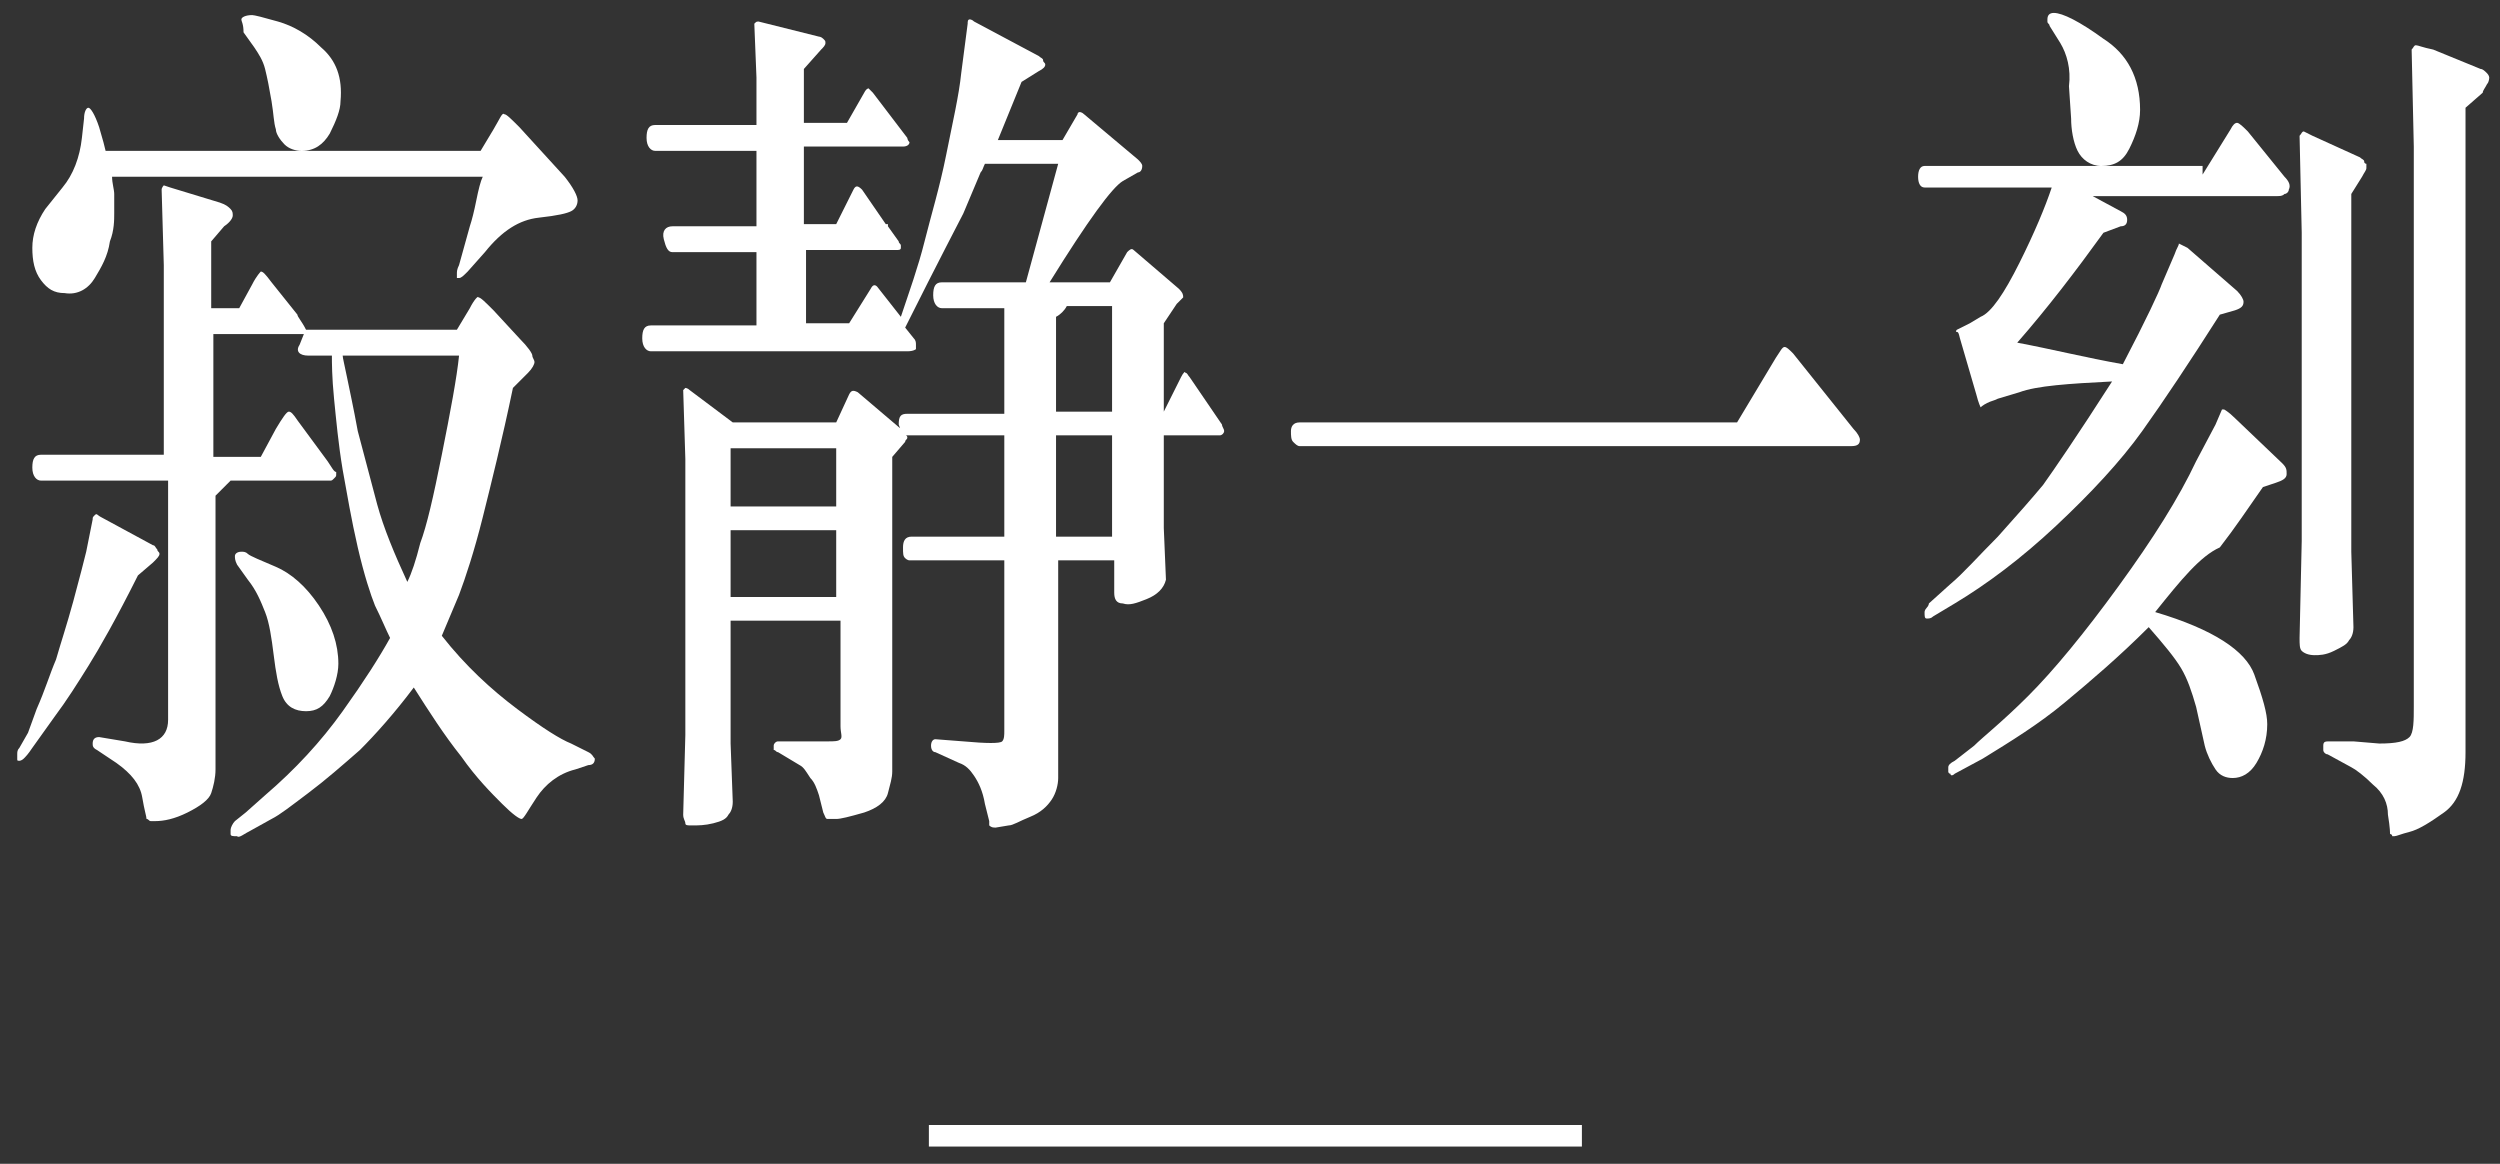 <?xml version="1.0" encoding="UTF-8"?>
<svg width="116px" height="54px" viewBox="0 0 116 54" version="1.1" xmlns="http://www.w3.org/2000/svg" xmlns:xlink="http://www.w3.org/1999/xlink">
    <rect x="0" y="0" width="116" height="54" fill="#333333" stroke="none"/>
    <!-- Generator: Sketch 53.2 (72643) - https://sketchapp.com -->
    <title>banner-寂静一刻-pc的副本 3</title>
    <desc>Created with Sketch.</desc>
    <g id="Page-1" stroke="none" stroke-width="1" fill="none" fill-rule="evenodd">
        <g id="banner-寂静一刻-pc的副本-3" fill="#FFFFFF" fill-rule="nonzero">
            <rect id="Rectangle-Copy-13_3_" x="43.1" y="52.2" width="30.3" height="1"></rect>
            <g id="Group">
                <path d="M6.4,26.7 C5.4,28.7 4.6,30.1 4.1,30.9 C3.6,31.7 3.1,32.5 2.5,33.3 L1.5,34.7 C1.3,35 1.2,35.1 1.1,35.2 C1,35.3 0.9,35.3 0.9,35.3 C0.8,35.3 0.8,35.3 0.8,35.2 C0.8,35.2 0.8,35.1 0.8,35 C0.8,34.9 0.8,34.8 0.9,34.7 L1.3,34 L1.7,32.9 C2.1,32 2.3,31.3 2.6,30.6 C2.8,29.9 3.1,29 3.4,27.9 C3.7,26.8 3.9,26 4,25.6 L4.3,24.1 C4.3,24 4.3,24 4.4,23.9 C4.5,23.8 4.5,23.9 4.7,24 L7.1,25.3 C7.2,25.3 7.2,25.4 7.3,25.5 C7.3,25.6 7.4,25.6 7.4,25.7 C7.4,25.8 7.3,25.9 7.1,26.1 L6.4,26.7 Z M18.2,7 L22.3,7 L22.9,6 C23.2,5.5 23.3,5.2 23.4,5.3 C23.5,5.3 23.7,5.5 24.1,5.9 L26.2,8.2 C26.6,8.7 26.8,9.1 26.8,9.3 C26.8,9.5 26.7,9.7 26.5,9.8 C26.3,9.9 25.9,10 25,10.1 C24.1,10.2 23.3,10.7 22.5,11.7 L21.7,12.6 C21.5,12.8 21.4,12.9 21.3,12.9 C21.3,12.9 21.2,12.9 21.2,12.9 C21.2,12.9 21.2,12.8 21.2,12.7 C21.2,12.6 21.2,12.5 21.3,12.3 L21.8,10.5 C21.9,10.2 22,9.8 22.1,9.3 C22.2,8.8 22.3,8.4 22.4,8.2 L5.2,8.2 C5.2,8.5 5.3,8.8 5.3,9 C5.3,9.2 5.3,9.5 5.3,9.9 C5.3,10.2 5.3,10.7 5.1,11.2 C5,11.9 4.7,12.4 4.4,12.9 C4.1,13.4 3.6,13.7 3,13.6 C2.5,13.6 2.2,13.4 1.9,13 C1.6,12.6 1.5,12.1 1.5,11.5 C1.5,10.9 1.7,10.3 2.1,9.7 L2.9,8.7 C3.4,8.1 3.7,7.3 3.8,6.4 L3.9,5.5 C3.9,5.2 4,5 4.1,5 C4.2,5 4.4,5.3 4.6,5.9 L4.8,6.6 L4.9,7 L18.2,7 Z M9.8,14.3 L11.1,14.3 L11.7,13.2 C11.9,12.8 12.1,12.6 12.1,12.6 C12.2,12.6 12.3,12.7 12.6,13.1 L13.8,14.6 C13.8,14.7 14,14.9 14.2,15.3 L21.2,15.3 L21.8,14.3 C22,13.9 22.2,13.7 22.2,13.8 C22.3,13.8 22.5,14 22.9,14.4 L24.1,15.7 C24.5,16.1 24.7,16.4 24.7,16.5 C24.7,16.6 24.8,16.7 24.8,16.8 C24.8,16.9 24.7,17.1 24.5,17.3 L23.8,18 C23.3,20.4 22.8,22.4 22.4,24 C22,25.6 21.6,26.8 21.3,27.6 L20.5,29.5 C21.6,30.9 22.8,32 24,32.9 C25.2,33.8 26,34.3 26.5,34.5 L27.3,34.9 C27.5,35 27.5,35.1 27.6,35.2 C27.6,35.4 27.5,35.5 27.3,35.5 L26.7,35.7 C25.9,35.9 25.3,36.4 24.9,37 C24.5,37.6 24.3,38 24.2,38 C24.1,38 23.8,37.8 23.3,37.3 C22.8,36.8 22.1,36.1 21.4,35.1 C20.6,34.1 19.9,33 19.2,31.9 C18.3,33.1 17.4,34.1 16.7,34.8 C15.9,35.5 15.1,36.2 14.3,36.8 C13.5,37.4 13,37.8 12.6,38 L11.7,38.5 C11.3,38.7 11.1,38.9 11,38.8 C10.8,38.8 10.7,38.8 10.7,38.7 C10.7,38.6 10.7,38.6 10.7,38.5 C10.7,38.4 10.8,38.2 10.9,38.1 L11.4,37.7 L12.3,36.9 C13.7,35.7 14.9,34.4 15.9,33 C16.9,31.6 17.6,30.5 18.1,29.6 C17.9,29.2 17.7,28.7 17.4,28.1 C17.2,27.6 16.9,26.7 16.6,25.4 C16.3,24.1 16.1,22.9 15.9,21.8 C15.7,20.6 15.6,19.5 15.5,18.5 C15.4,17.5 15.4,16.8 15.4,16.5 L14.3,16.5 C13.9,16.5 13.7,16.3 13.9,16 L14.1,15.5 L9.9,15.5 L9.9,21.2 L12.1,21.2 L12.8,19.9 C13.1,19.4 13.3,19.1 13.4,19.1 C13.5,19.1 13.6,19.2 13.8,19.5 L15.2,21.4 C15.4,21.7 15.5,21.9 15.6,21.9 C15.6,22 15.6,22 15.6,22 C15.6,22.1 15.6,22.1 15.5,22.2 C15.4,22.3 15.4,22.3 15.3,22.3 L13.3,22.3 L10.7,22.3 L10,23 L10,35.7 C10,36.1 9.9,36.5 9.8,36.8 C9.7,37.1 9.3,37.4 8.7,37.7 C8.1,38 7.6,38.1 7.2,38.1 C7.1,38.1 7,38.1 7,38.1 C6.9,38.1 6.9,38 6.8,38 C6.8,37.9 6.7,37.6 6.6,37 C6.5,36.4 6.1,35.9 5.4,35.4 L4.5,34.8 C4.3,34.7 4.3,34.6 4.3,34.5 C4.3,34.3 4.4,34.2 4.6,34.2 L5.8,34.4 C7.1,34.7 7.8,34.3 7.8,33.4 L7.8,22.3 L1.9,22.3 C1.7,22.3 1.5,22.1 1.5,21.7 C1.5,21.3 1.6,21.1 1.9,21.1 L7.6,21.1 L7.6,12.3 L7.5,8.8 C7.5,8.7 7.6,8.6 7.6,8.6 L7.9,8.7 L10.2,9.4 C10.5,9.5 10.6,9.6 10.7,9.7 C10.8,9.8 10.8,9.9 10.8,10 C10.8,10.1 10.7,10.3 10.4,10.5 L9.8,11.2 L9.8,14.3 L9.8,14.3 Z M10.9,25.8 C10.9,25.7 11,25.6 11.2,25.6 C11.3,25.6 11.4,25.6 11.5,25.7 C11.6,25.8 12.1,26 12.8,26.3 C13.5,26.6 14.2,27.2 14.8,28.1 C15.4,29 15.7,29.9 15.7,30.8 C15.7,31.3 15.5,31.9 15.3,32.3 C15,32.8 14.7,33 14.2,33 C13.7,33 13.3,32.8 13.1,32.3 C12.9,31.8 12.8,31.2 12.7,30.4 C12.6,29.6 12.5,28.9 12.3,28.4 C12.1,27.9 11.9,27.4 11.5,26.9 L11,26.2 C10.9,26 10.9,25.9 10.9,25.8 Z M11.2,0.9 C11.2,0.8 11.4,0.7 11.7,0.7 C11.8,0.7 12.2,0.8 12.9,1 C13.6,1.2 14.3,1.6 14.9,2.2 C15.6,2.8 15.9,3.6 15.8,4.7 C15.8,5.1 15.6,5.6 15.3,6.2 C15,6.7 14.6,7 14,7 C13.7,7 13.4,6.9 13.2,6.7 C13,6.5 12.8,6.2 12.8,6 C12.7,5.7 12.7,5.3 12.6,4.7 C12.5,4.1 12.4,3.6 12.3,3.2 C12.2,2.8 12,2.5 11.8,2.2 L11.3,1.5 C11.3,1.1 11.2,1 11.2,0.9 Z M21.3,16.5 L15.9,16.5 C15.9,16.6 16,17 16.1,17.5 C16.2,18 16.4,18.9 16.6,20 C16.9,21.1 17.2,22.3 17.5,23.4 C17.8,24.5 18.3,25.7 18.9,27 C19.1,26.6 19.3,26 19.5,25.2 C19.8,24.4 20.1,23.1 20.5,21.1 C20.9,19.1 21.2,17.5 21.3,16.5 Z" id="Shape"></path>
                <path d="M35.1,15.1 L35.1,11.7 L31.2,11.7 C31,11.7 30.9,11.5 30.8,11.1 C30.7,10.7 30.9,10.5 31.2,10.5 L35.1,10.5 L35.1,7 L30.4,7 C30.2,7 30,6.8 30,6.4 C30,6 30.1,5.8 30.4,5.8 L35.1,5.8 L35.1,3.6 L35,1.1 C35.1,1 35.1,1 35.2,1 L38,1.7 C38,1.7 38.1,1.7 38.2,1.8 C38.3,1.9 38.3,1.9 38.3,2 C38.3,2.1 38.2,2.2 38.1,2.3 L37.3,3.2 L37.3,5.7 L39.3,5.7 L40.1,4.3 C40.2,4.1 40.3,4.1 40.3,4.1 C40.3,4.1 40.4,4.2 40.5,4.3 L42.1,6.4 C42.1,6.4 42.1,6.5 42.2,6.6 C42.2,6.7 42.1,6.8 41.9,6.8 L40.3,6.8 L37.3,6.8 L37.3,10.4 L38.8,10.4 L39.6,8.8 C39.7,8.6 39.8,8.6 40,8.8 L41.1,10.4 L41.2,10.4 L41.2,10.5 L41.7,11.2 C41.7,11.3 41.8,11.3 41.8,11.4 C41.8,11.4 41.8,11.5 41.8,11.5 C41.8,11.6 41.7,11.6 41.6,11.6 L37.4,11.6 L37.4,15 L39.4,15 L40.4,13.4 C40.5,13.2 40.6,13.2 40.7,13.3 L41.8,14.7 C42.2,13.5 42.6,12.4 42.9,11.2 C43.2,10 43.6,8.7 43.9,7.2 C44.2,5.7 44.5,4.4 44.6,3.4 L44.9,1.1 C44.9,1 44.9,0.9 45,0.9 C45,0.9 45.1,0.9 45.2,1 L48.2,2.6 C48.3,2.7 48.4,2.7 48.4,2.8 C48.4,2.9 48.5,2.9 48.5,3 C48.5,3.1 48.4,3.2 48.2,3.3 L47.4,3.8 L46.3,6.5 L49.3,6.5 L50,5.3 C50,5.2 50.1,5.2 50.1,5.2 C50.1,5.2 50.2,5.2 50.3,5.3 L52.8,7.4 C52.9,7.5 53,7.6 53,7.7 C53,7.9 52.9,8 52.8,8 L52.1,8.4 C51.6,8.7 50.5,10.2 48.7,13.1 L51.5,13.1 L52.3,11.7 C52.4,11.6 52.5,11.5 52.6,11.6 L54.7,13.4 C54.9,13.6 54.9,13.7 54.9,13.8 L54.6,14.1 L54,15 L54,19.1 L54.8,17.5 C54.9,17.3 55,17.2 55,17.3 C55.1,17.3 55.1,17.4 55.2,17.5 L56.7,19.7 C56.7,19.8 56.8,19.9 56.8,20 C56.8,20.1 56.7,20.2 56.6,20.2 L54.5,20.2 L54,20.2 L54,24.5 L54.1,26.9 C54,27.3 53.7,27.6 53.2,27.8 C52.7,28 52.4,28.1 52.1,28 C51.8,28 51.7,27.8 51.7,27.5 L51.7,26 L49.1,26 L49.1,36.1 C49.1,36.4 49,36.8 48.8,37.1 C48.6,37.4 48.3,37.7 47.8,37.9 C47.3,38.1 47,38.3 46.8,38.3 L46.2,38.4 C46.1,38.4 46,38.4 45.9,38.3 L45.9,38.1 L45.7,37.3 C45.6,36.7 45.4,36.3 45.2,36 C45,35.7 44.8,35.5 44.5,35.4 L43.4,34.9 C43.3,34.9 43.2,34.8 43.2,34.6 C43.2,34.4 43.3,34.3 43.4,34.3 L44.7,34.4 C45.8,34.5 46.4,34.5 46.5,34.4 C46.6,34.3 46.6,34.1 46.6,33.9 L46.6,26 L42.3,26 L42.2,26 C42.1,26 42,25.9 42,25.9 C41.9,25.8 41.9,25.7 41.9,25.4 C41.9,25.1 42,24.9 42.3,24.9 L46.6,24.9 L46.6,20.2 L42.1,20.2 C41.9,20.2 41.8,20 41.7,19.7 C41.7,19.3 41.8,19.2 42.1,19.2 L46.6,19.2 L46.6,14.3 L43.7,14.3 C43.5,14.3 43.3,14.1 43.3,13.7 C43.3,13.3 43.4,13.1 43.7,13.1 L47.6,13.1 L49.1,7.6 L45.7,7.6 C45.6,7.8 45.6,7.9 45.5,8 L44.7,9.9 C44.5,10.3 43.6,12 42,15.2 L42.4,15.7 C42.5,15.8 42.5,15.9 42.5,16 C42.5,16.1 42.5,16.1 42.5,16.2 C42.5,16.2 42.4,16.3 42.1,16.3 L30.2,16.3 C30,16.3 29.8,16.1 29.8,15.7 C29.8,15.3 29.9,15.1 30.2,15.1 L35.1,15.1 L35.1,15.1 Z M38.8,28.8 L33.9,28.8 L33.9,34.5 L34,37.2 C34,37.5 33.9,37.7 33.8,37.8 C33.7,38 33.5,38.1 33.1,38.2 C32.7,38.3 32.4,38.3 32.1,38.3 C31.9,38.3 31.8,38.3 31.8,38.2 C31.8,38.1 31.7,38 31.7,37.8 L31.8,34.1 L31.8,21.3 L31.7,18.1 C31.7,18.1 31.8,18 31.8,18 C31.8,18 31.9,18 32,18.1 L34,19.6 L38.8,19.6 L39.4,18.3 C39.5,18.1 39.6,18.1 39.8,18.2 L41.8,19.9 C41.9,20 41.9,20.1 42,20.1 C42,20.2 42.1,20.2 42.1,20.3 C42.1,20.4 42,20.4 42,20.5 L41.4,21.2 L41.4,35.8 C41.4,36.1 41.3,36.4 41.2,36.8 C41.1,37.2 40.7,37.5 40.1,37.7 C39.4,37.9 39,38 38.8,38 L38.5,38 L38.4,38 C38.3,38 38.3,37.9 38.2,37.7 L38,36.9 C37.9,36.6 37.8,36.3 37.6,36.1 C37.4,35.8 37.3,35.6 37.1,35.5 L36.1,34.9 C36,34.9 36,34.8 35.9,34.8 C35.9,34.8 35.9,34.7 35.9,34.6 C35.9,34.5 36,34.4 36.1,34.4 L37.3,34.4 L38.4,34.4 C38.7,34.4 38.9,34.4 39,34.3 C39.1,34.2 39,34 39,33.7 L39,28.8 L38.8,28.8 Z M38.8,23.5 L38.8,20.8 L33.9,20.8 L33.9,23.5 L38.8,23.5 Z M38.8,27.7 L38.8,24.6 L33.9,24.6 L33.9,27.7 L38.8,27.7 Z M51.6,19.1 L51.6,14.2 L49.5,14.2 C49.4,14.4 49.2,14.6 49,14.7 L49,19.1 L51.6,19.1 Z M51.6,24.9 L51.6,20.2 L49,20.2 L49,24.9 L51.6,24.9 Z" id="Shape"></path>
                <path d="M80.6,19.6 L82.4,16.6 C82.6,16.3 82.7,16.1 82.8,16.1 C82.9,16.1 83,16.2 83.2,16.4 L86,19.9 C86.2,20.1 86.3,20.3 86.3,20.4 C86.3,20.6 86.2,20.7 85.9,20.7 L60.3,20.7 C60.2,20.7 60.1,20.6 60,20.5 C59.9,20.4 59.9,20.2 59.9,20 C59.9,19.8 60,19.6 60.3,19.6 L80.6,19.6 L80.6,19.6 Z" id="Path"></path>
                <path d="M102.2,8.1 L103.5,6 C103.6,5.8 103.7,5.7 103.8,5.7 C103.9,5.7 104.1,5.9 104.3,6.1 L106,8.2 C106.2,8.4 106.3,8.6 106.2,8.8 C106.2,8.9 106.1,9 106,9 C105.9,9.1 105.8,9.1 105.6,9.1 L102.3,9.1 L101,9.1 L97.1,9.1 L98.4,9.8 C98.6,9.9 98.7,10 98.7,10.2 C98.7,10.4 98.6,10.5 98.4,10.5 L97.6,10.8 C96.3,12.6 95,14.3 93.6,15.9 C95.2,16.2 96.8,16.6 98.5,16.9 C99.6,14.8 100.2,13.5 100.3,13.2 L100.9,11.8 C101,11.5 101.1,11.4 101.1,11.3 C101.1,11.3 101.3,11.4 101.5,11.5 L103.8,13.5 C104,13.7 104.1,13.9 104.1,14 C104.1,14.2 104,14.3 103.7,14.4 L103,14.6 C101.6,16.8 100.4,18.6 99.4,20 C98.4,21.4 97,22.9 95.4,24.4 C93.8,25.9 92.2,27.1 90.7,28 L89.7,28.6 C89.6,28.7 89.5,28.7 89.4,28.7 C89.3,28.7 89.3,28.6 89.3,28.4 C89.3,28.4 89.3,28.3 89.4,28.2 C89.5,28.1 89.5,28 89.5,28 L90.5,27.1 C91.1,26.6 91.8,25.8 92.7,24.9 C93.6,23.9 94.3,23.1 94.8,22.5 C95.3,21.8 96.4,20.2 98,17.7 C96,17.8 94.5,17.9 93.7,18.2 L92.7,18.5 C92.5,18.6 92.4,18.6 92.2,18.7 C92,18.8 91.9,18.9 91.9,18.9 C91.9,18.9 91.8,18.7 91.7,18.3 L91,15.9 C90.9,15.6 90.9,15.4 90.8,15.4 C90.7,15.4 90.8,15.3 90.8,15.3 L91.4,15 L91.9,14.7 C92.4,14.5 93,13.6 93.7,12.2 C94.4,10.8 94.9,9.6 95.2,8.7 L89.3,8.7 C89.1,8.7 89,8.5 89,8.2 C89,7.9 89.1,7.7 89.3,7.7 L102.2,7.7 L102.2,8.1 Z M100,28.4 C102.7,29.2 104.2,30.2 104.6,31.3 C105,32.4 105.2,33.1 105.2,33.6 C105.2,34.3 105,34.9 104.7,35.4 C104.4,35.9 104,36.1 103.6,36.1 C103.3,36.1 103,36 102.8,35.7 C102.6,35.4 102.4,35 102.3,34.6 L101.9,32.8 C101.7,32.1 101.5,31.5 101.2,31 C100.9,30.5 100.4,29.9 99.7,29.1 C98.3,30.5 97,31.6 95.8,32.6 C94.6,33.6 93.3,34.4 92,35.2 L90.7,35.9 C90.6,36 90.5,36 90.5,35.9 C90.4,35.9 90.4,35.8 90.4,35.8 C90.4,35.7 90.4,35.7 90.4,35.6 C90.4,35.5 90.5,35.4 90.7,35.3 L91.6,34.6 C92,34.2 92.9,33.5 94.1,32.3 C95.3,31.1 96.7,29.4 98.3,27.2 C99.9,25 101.1,23.1 101.9,21.4 L102.8,19.7 L103.1,19 C103.1,19 103.1,19 103.2,19 C103.2,19 103.4,19.1 103.7,19.4 L105.9,21.5 C106.1,21.7 106.1,21.8 106.1,22 C106.1,22.2 105.9,22.3 105.6,22.4 L105,22.6 C104.3,23.6 103.7,24.5 103,25.4 C102.1,25.8 101.2,26.9 100,28.4 Z M95.6,2 L95.1,1.2 C95.1,1.1 95,1.1 95,1 C95,0.9 95,0.9 95,0.9 C95,0.7 95.1,0.6 95.3,0.6 C95.7,0.6 96.5,1 97.6,1.8 C98.7,2.5 99.3,3.6 99.3,5.1 C99.3,5.7 99.1,6.3 98.8,6.9 C98.5,7.5 98.1,7.7 97.5,7.7 C97,7.7 96.6,7.4 96.4,7 C96.2,6.6 96.1,6 96.1,5.5 L96,4 C96.1,3.2 95.9,2.5 95.6,2 Z M109.1,9 L109.1,25.6 L109.2,29.1 C109.2,29.4 109.1,29.6 109,29.7 C108.9,29.9 108.7,30 108.3,30.2 C107.9,30.4 107.6,30.4 107.4,30.4 C107.1,30.4 106.9,30.3 106.8,30.2 C106.7,30.1 106.7,29.9 106.7,29.6 L106.8,25.1 L106.8,10.8 L106.7,6.3 C106.8,6.2 106.8,6.1 106.9,6.1 L107.3,6.3 L109.5,7.3 C109.6,7.4 109.7,7.4 109.7,7.5 C109.7,7.6 109.8,7.6 109.8,7.6 C109.8,7.6 109.8,7.7 109.8,7.8 C109.8,7.9 109.7,8 109.6,8.2 L109.1,9 Z M112,32.8 L112,6.8 L111.9,2.3 C112,2.2 112,2.1 112.1,2.1 C112.2,2.1 112.4,2.2 112.9,2.3 L115.1,3.2 C115.2,3.2 115.3,3.3 115.4,3.4 C115.5,3.5 115.5,3.6 115.5,3.6 C115.5,3.6 115.5,3.8 115.4,3.9 C115.3,4.1 115.2,4.2 115.2,4.3 L114.4,5 L114.4,34.9 C114.4,36.3 114.1,37.2 113.4,37.7 C112.7,38.2 112.2,38.5 111.8,38.6 C111.4,38.7 111.2,38.8 111.1,38.8 C111,38.8 111,38.8 111,38.8 C111,38.8 111,38.7 110.9,38.7 C110.9,38.7 110.9,38.4 110.8,37.8 C110.8,37.3 110.6,36.8 110.1,36.4 C109.7,36 109.3,35.7 109.1,35.6 L108,35 C107.9,35 107.8,34.9 107.8,34.8 C107.8,34.7 107.8,34.6 107.8,34.6 C107.8,34.4 107.9,34.4 108.1,34.4 L109.2,34.4 L110.4,34.5 C111.2,34.5 111.6,34.4 111.8,34.2 C112,34 112,33.4 112,32.8 Z" id="Shape"></path>
            </g>
        </g>
    </g>
</svg>